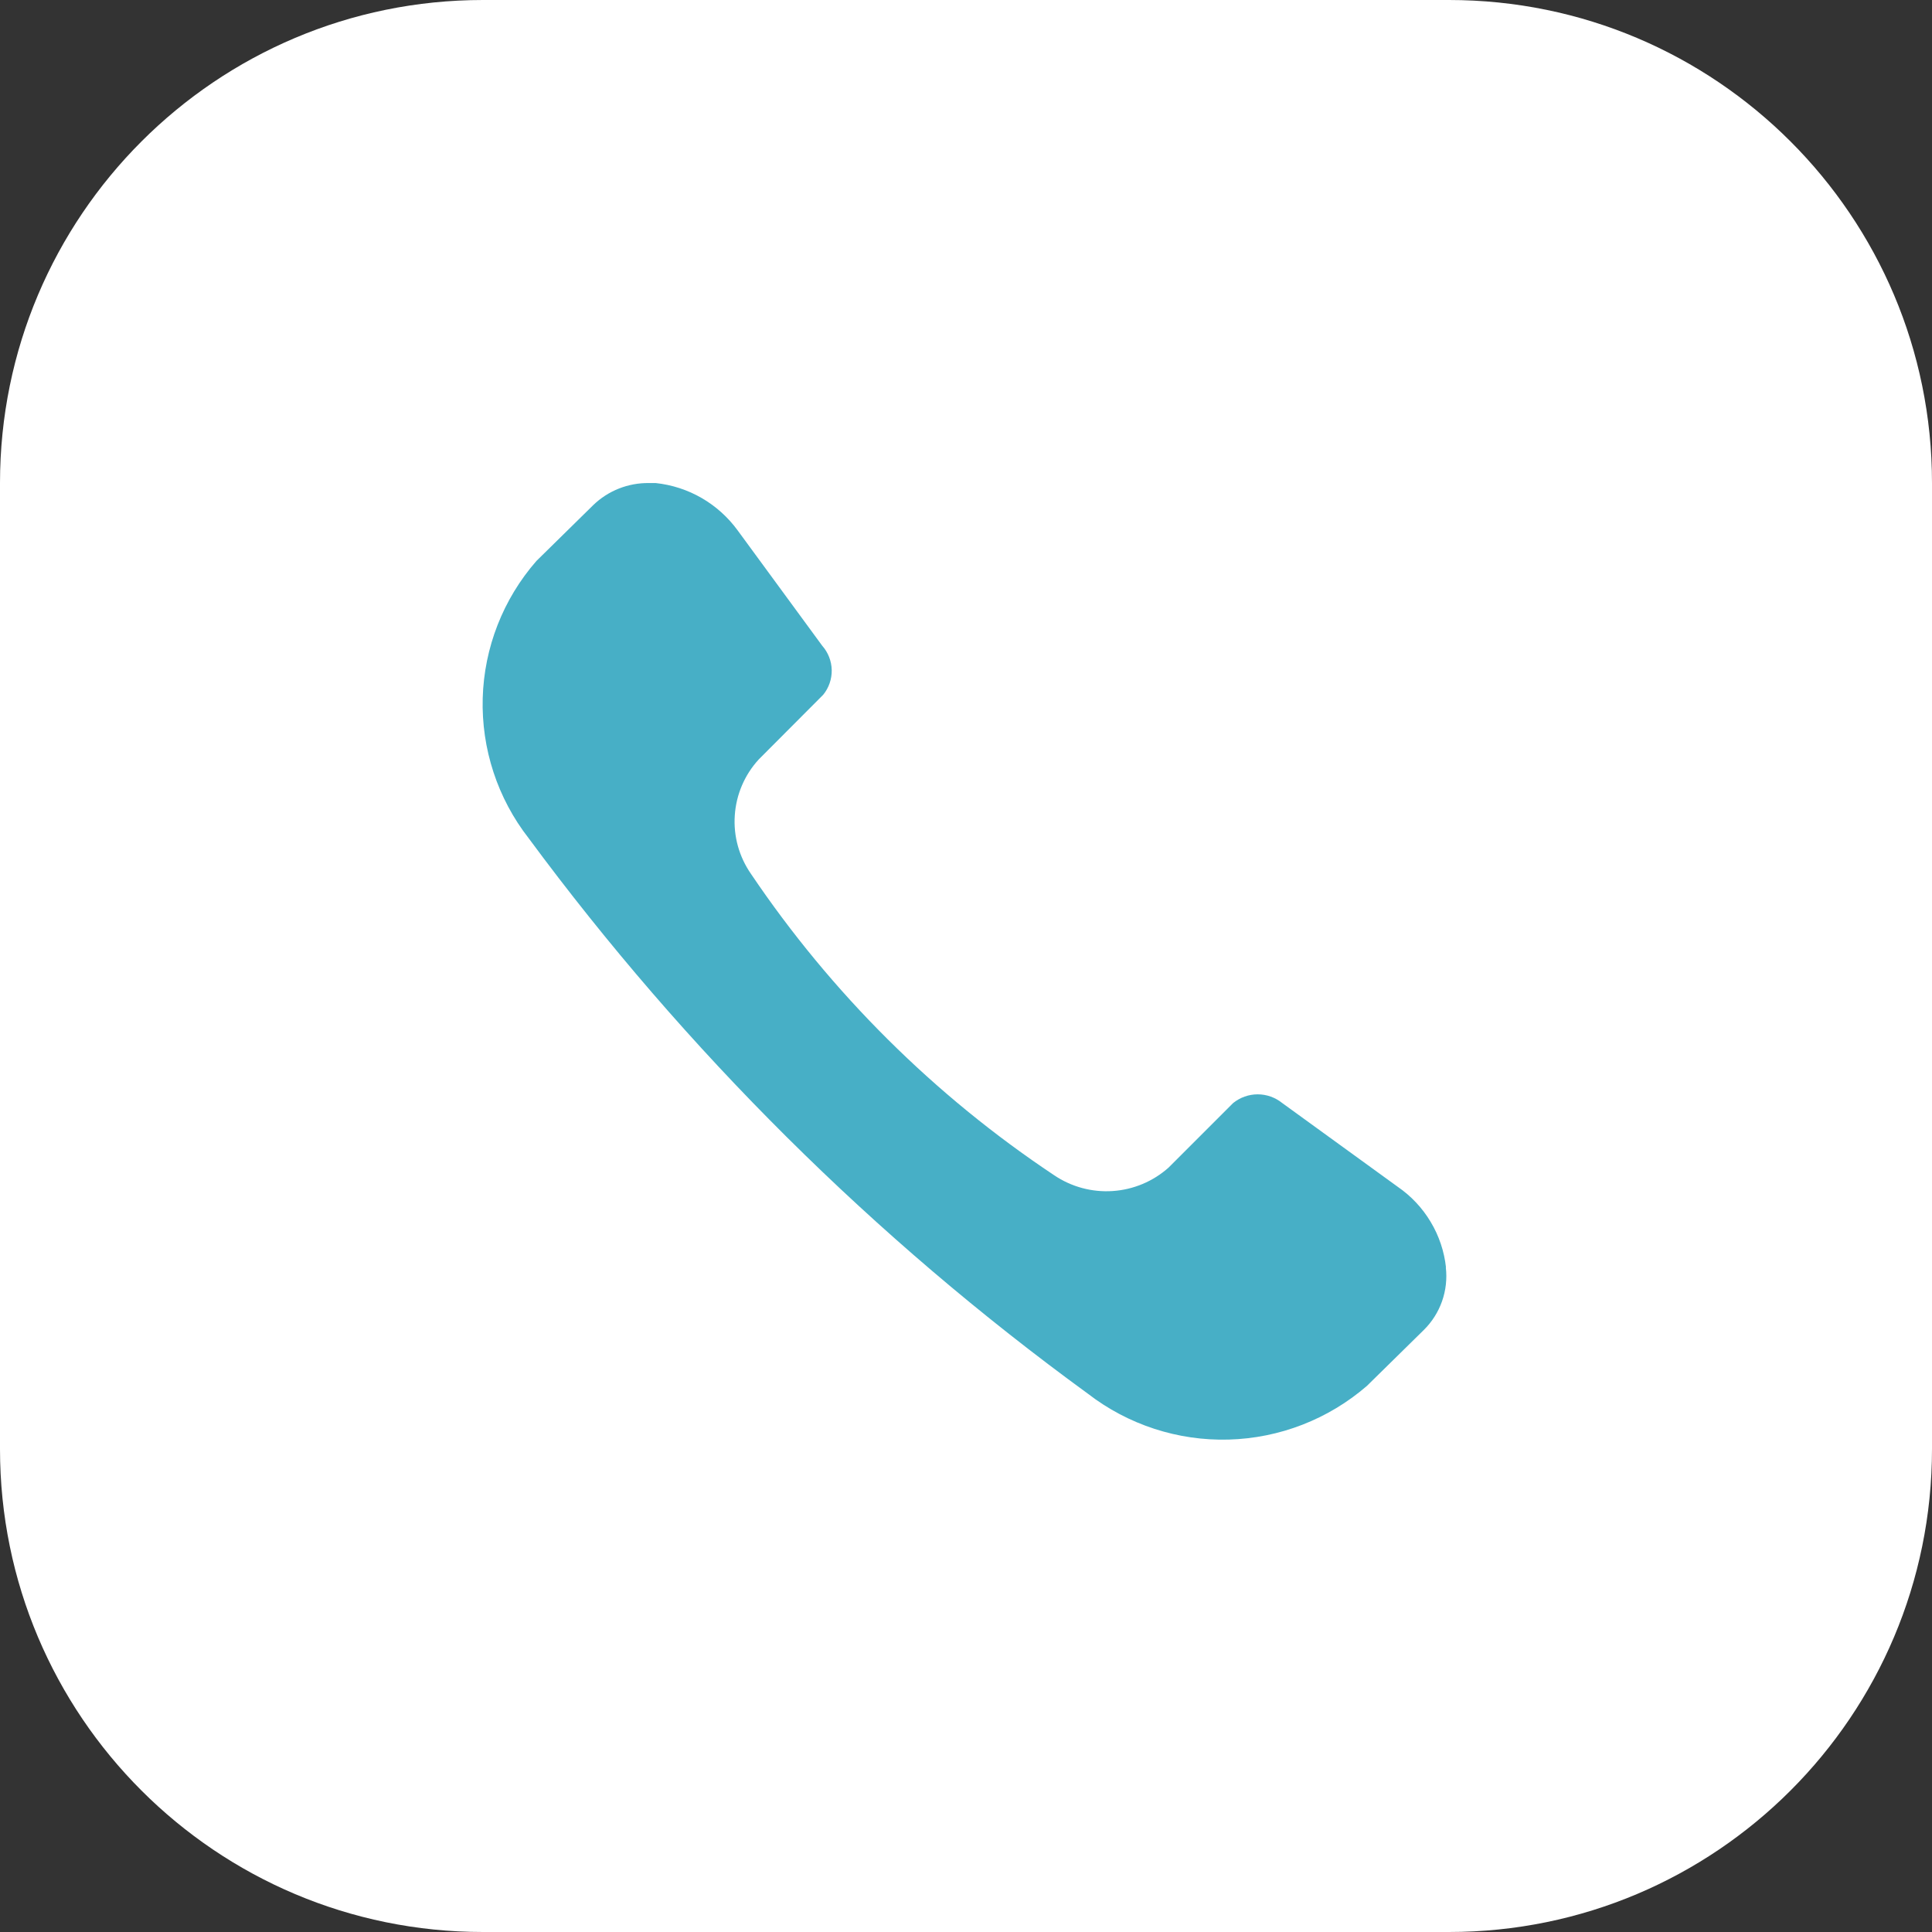 <svg width="40" height="40" viewBox="0 0 40 40" fill="none" xmlns="http://www.w3.org/2000/svg">
<rect x="0" y="0" width="40" height="40" fill="#333333" stroke="none"/>
<g clip-path="url(#clip0_1_105)">
<path d="M30 0H10C4.477 0 0 4.477 0 10V30C0 35.523 4.477 40 10 40H30C35.523 40 40 35.523 40 30V10C40 4.477 35.523 0 30 0Z" fill="white"/>
<path d="M29.934 26.238C29.962 26.475 29.935 26.716 29.856 26.941C29.776 27.167 29.646 27.371 29.476 27.538L28.3 28.694C27.503 29.383 26.493 29.776 25.439 29.805C24.386 29.834 23.356 29.498 22.522 28.854C18.099 25.633 14.195 21.755 10.945 17.354C10.301 16.528 9.965 15.503 9.994 14.456C10.023 13.409 10.416 12.404 11.105 11.615L12.281 10.459C12.59 10.159 13.006 9.995 13.437 10.001H13.576C13.911 10.037 14.235 10.142 14.526 10.31C14.818 10.479 15.071 10.706 15.27 10.978L17.023 13.369C17.146 13.508 17.216 13.687 17.22 13.873C17.223 14.059 17.161 14.241 17.043 14.385L15.709 15.723C15.417 16.041 15.242 16.449 15.213 16.88C15.183 17.311 15.302 17.739 15.549 18.094C17.214 20.563 19.346 22.682 21.825 24.332C22.182 24.573 22.608 24.688 23.038 24.659C23.468 24.63 23.875 24.459 24.196 24.172L25.531 22.837C25.675 22.721 25.854 22.657 26.039 22.657C26.224 22.657 26.403 22.721 26.547 22.837L28.938 24.571C29.215 24.761 29.449 25.01 29.621 25.299C29.794 25.587 29.902 25.91 29.938 26.245L29.934 26.238Z" fill="#47AFC6"/>
</g>
<defs>
<clipPath id="clip0_1_105">
<rect width="40" height="40" fill="white"/>
</clipPath>
</defs>
</svg>
